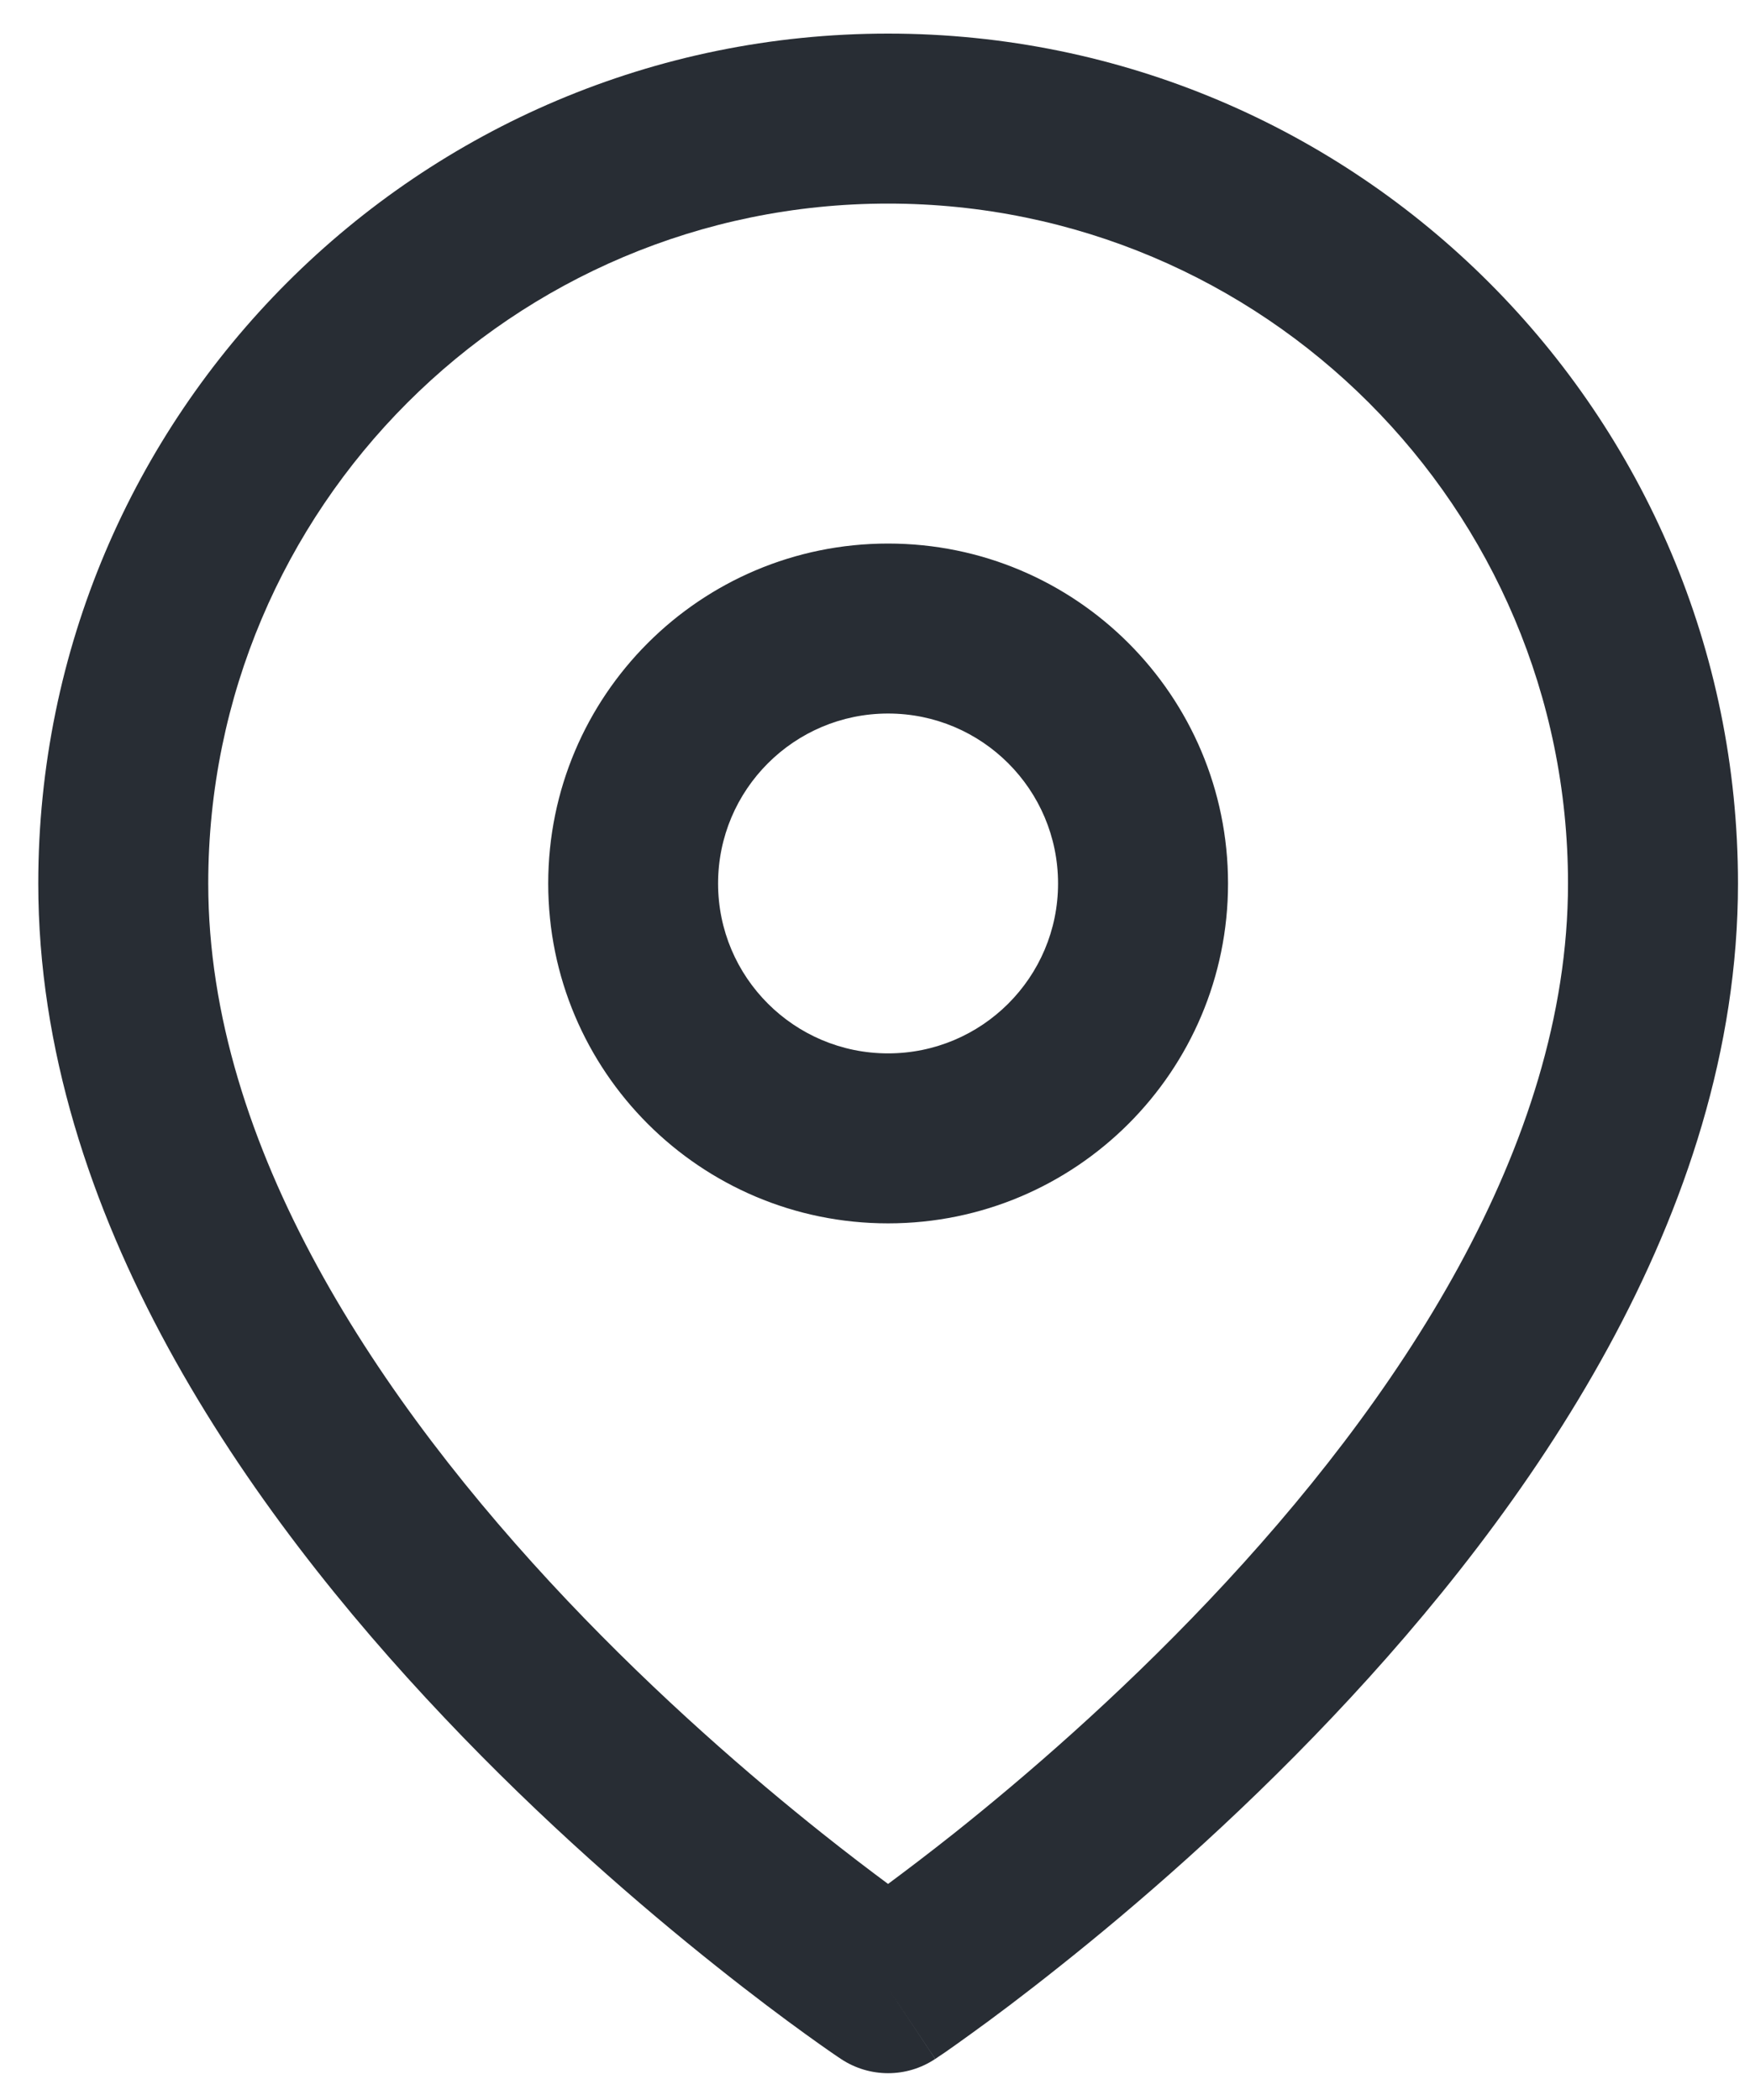 <?xml version="1.0" encoding="UTF-8"?> <svg xmlns="http://www.w3.org/2000/svg" width="15" height="18" viewBox="0 0 15 18" fill="none"><path fill-rule="evenodd" clip-rule="evenodd" d="M7.612 1.745C4.394 1.745 1.785 4.354 1.785 7.573C1.785 9.829 3.253 12.019 4.863 13.719C5.653 14.553 6.446 15.235 7.042 15.71C7.263 15.886 7.457 16.033 7.612 16.148C7.767 16.033 7.961 15.886 8.183 15.71C8.779 15.235 9.571 14.553 10.361 13.719C11.972 12.019 13.44 9.829 13.44 7.573C13.44 4.354 10.831 1.745 7.612 1.745ZM7.612 17.042C7.208 17.648 7.208 17.648 7.208 17.648L7.206 17.647L7.201 17.643L7.184 17.632C7.17 17.622 7.15 17.609 7.124 17.591C7.072 17.555 6.998 17.503 6.904 17.435C6.717 17.3 6.451 17.102 6.134 16.849C5.501 16.345 4.654 15.617 3.806 14.72C2.138 12.96 0.328 10.415 0.328 7.573C0.328 3.549 3.589 0.288 7.612 0.288C11.635 0.288 14.897 3.549 14.897 7.573C14.897 10.415 13.087 12.96 11.419 14.72C10.57 15.617 9.724 16.345 9.09 16.849C8.773 17.102 8.508 17.3 8.32 17.435C8.227 17.503 8.152 17.555 8.101 17.591C8.075 17.609 8.055 17.622 8.04 17.632L8.024 17.643L8.019 17.647L8.017 17.648C8.017 17.648 8.016 17.648 7.612 17.042ZM7.612 17.042L8.016 17.648C7.772 17.811 7.453 17.811 7.208 17.648L7.612 17.042ZM4.699 7.573C4.699 5.963 6.003 4.659 7.612 4.659C9.222 4.659 10.526 5.963 10.526 7.573C10.526 9.182 9.222 10.486 7.612 10.486C6.003 10.486 4.699 9.182 4.699 7.573ZM7.612 6.116C6.808 6.116 6.155 6.768 6.155 7.573C6.155 8.377 6.808 9.029 7.612 9.029C8.417 9.029 9.069 8.377 9.069 7.573C9.069 6.768 8.417 6.116 7.612 6.116Z" fill="#282D34"></path></svg> 